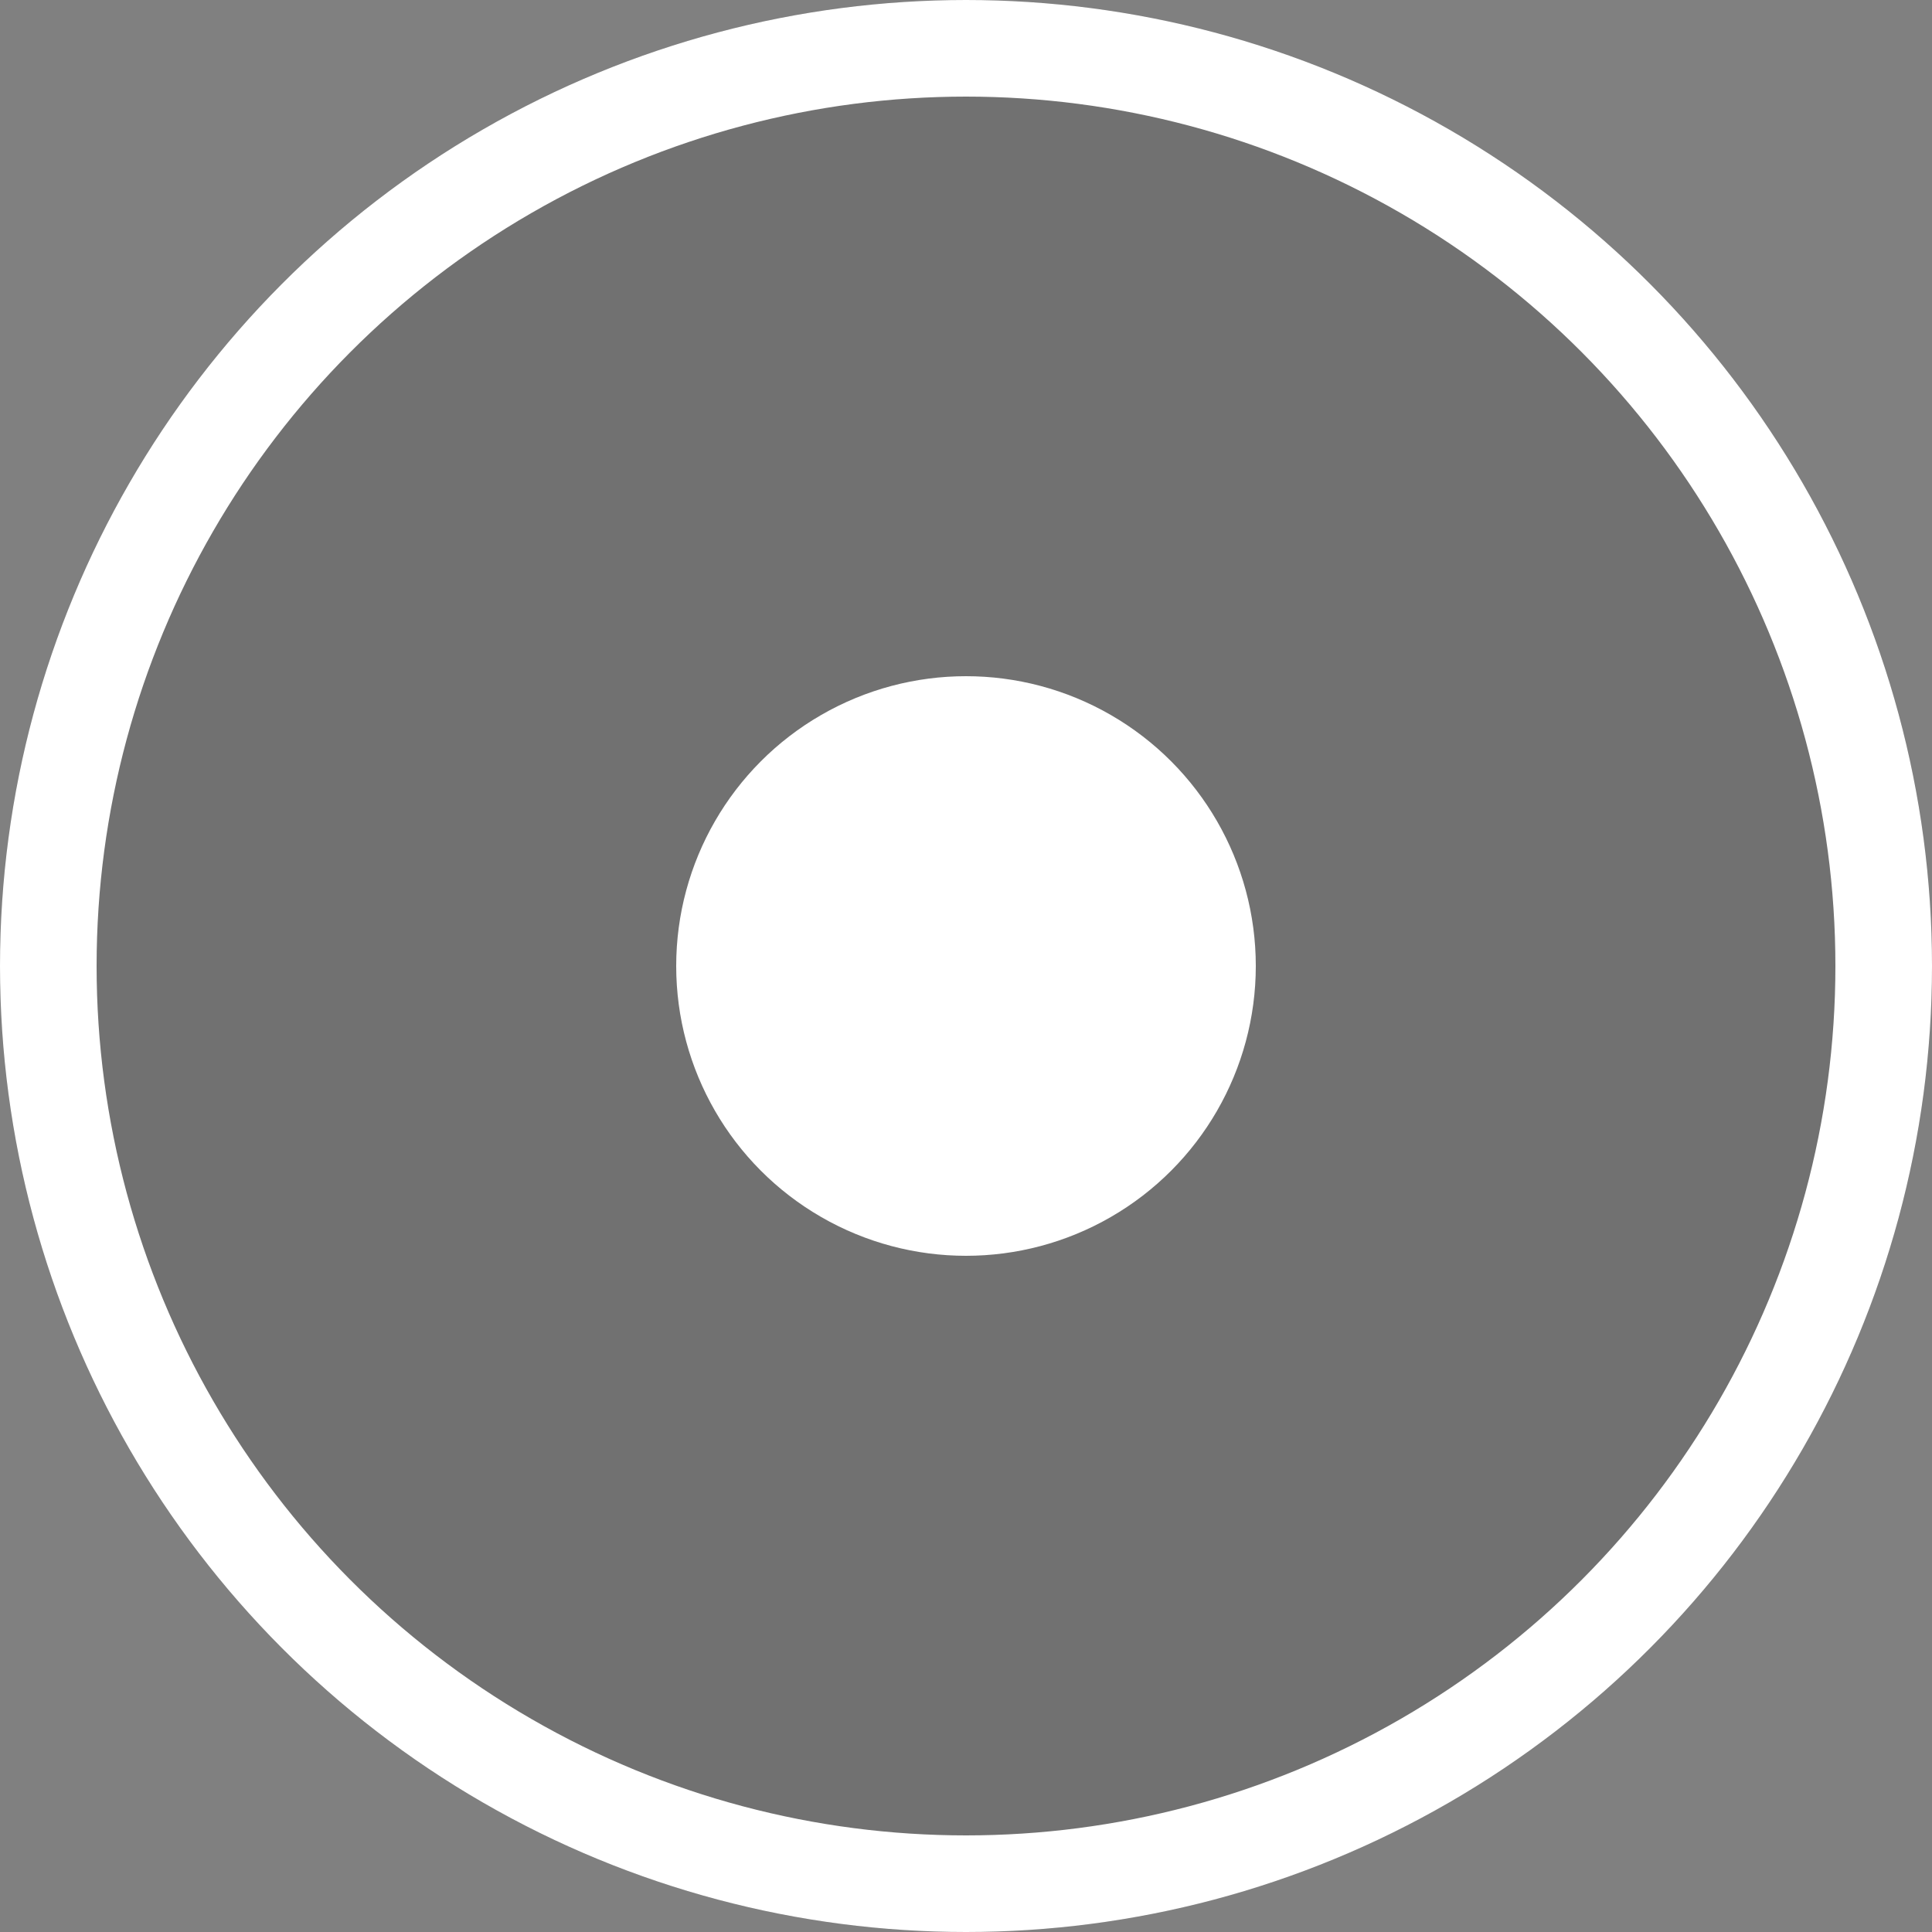 <svg width="20" height="20" viewBox="0 0 20 20" fill="none" xmlns="http://www.w3.org/2000/svg" xmlns:xlink="http://www.w3.org/1999/xlink">
	<rect x="0" y="0" width="20" height="20" fill="#808080" stroke="none"/>
	<desc>
			Created with Pixso.
	</desc>
	<defs/>
	<rect id="画板 14273" width="20" height="20" fill="#FFFFFF" fill-opacity="0"/>
	<circle id="椭圆 103" cx="10" cy="10" r="10" fill="#000000" fill-opacity="0.12"/>
	<circle id="椭圆 103" cx="10" cy="10" r="9.5" stroke="#FFFFFF" stroke-opacity="1" stroke-width="1"/>
	<circle id="椭圆 104" cx="10" cy="10" r="3" fill="#FFFFFF" fill-opacity="1"/>
</svg>
